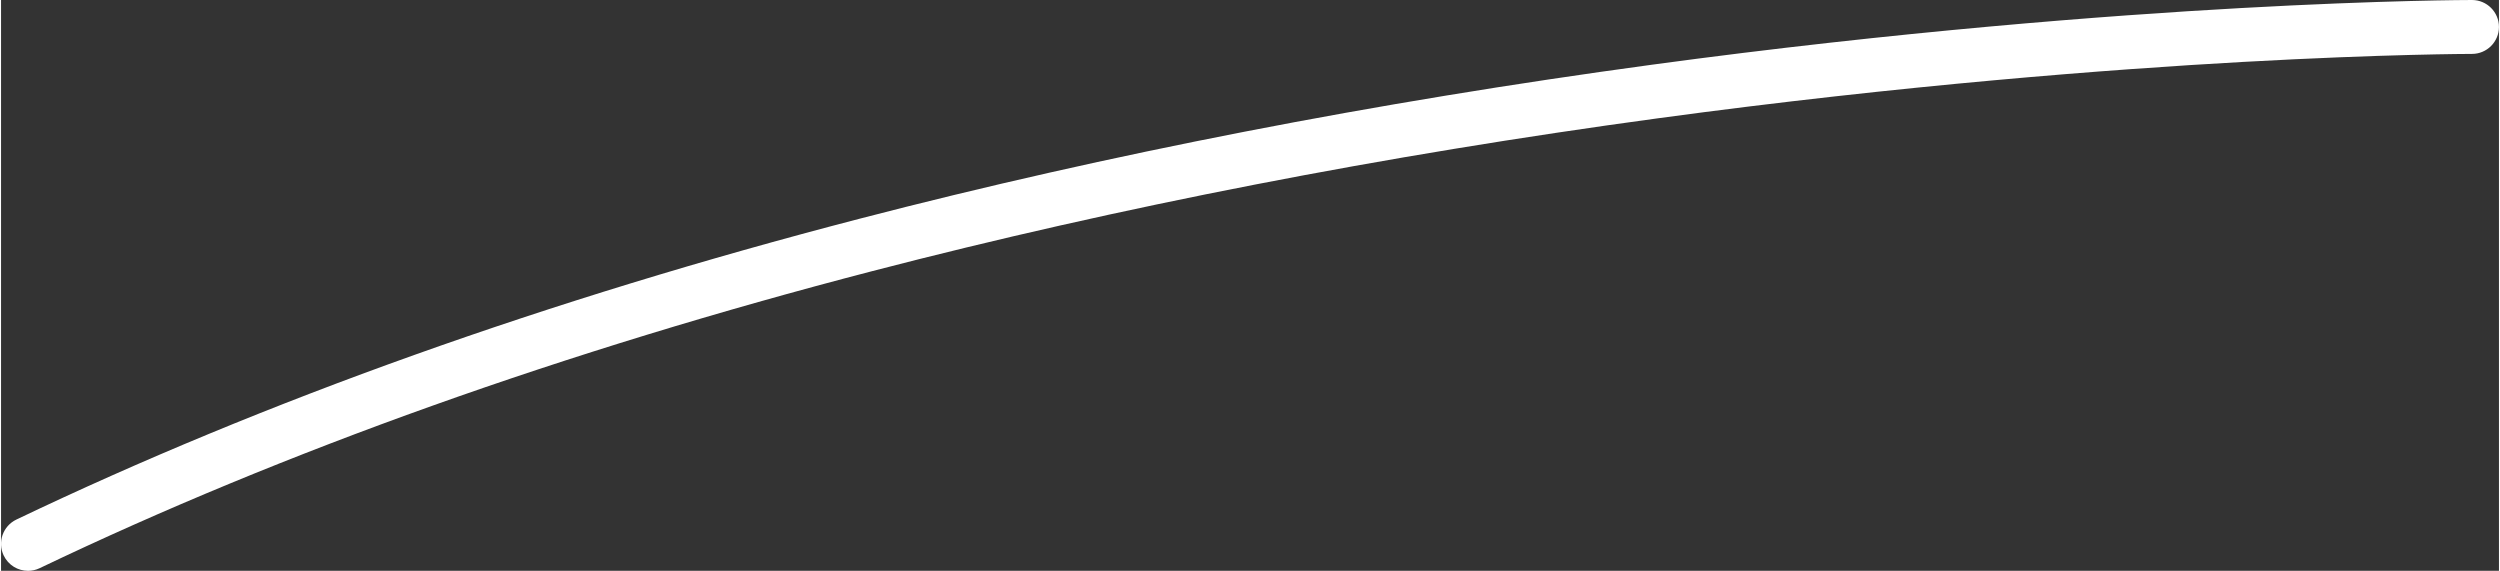 <?xml version="1.0" encoding="UTF-8"?><svg xmlns="http://www.w3.org/2000/svg" id="Isolation_Mode65285678313fb" data-name="Isolation Mode" viewBox="0 0 2873.01 656.55" aria-hidden="true" width="2873px" height="656px">
  <rect x="0" y="0" width="2873.01" height="656.55" fill="#333333" stroke="none"/>
  <defs><linearGradient class="cerosgradient" data-cerosgradient="true" id="CerosGradient_id8a634a59b" gradientUnits="userSpaceOnUse" x1="50%" y1="100%" x2="50%" y2="0%"><stop offset="0%" stop-color="#d1d1d1"/><stop offset="100%" stop-color="#d1d1d1"/></linearGradient><linearGradient/>
    <style>
      .cls-1-65285678313fb{
        fill: #fff;
        stroke-width: 0px;
      }
    </style>
  </defs>
  <path class="cls-1-65285678313fb" d="m31.03,656.55c-11.57,0-22.66-6.5-27.99-17.63-7.39-15.45-.85-33.95,14.59-41.34,285.54-136.57,611.76-252.97,969.61-345.95,285.94-74.3,592.64-133.92,911.6-177.2,283.7-38.5,524.83-56.68,677.17-65.15C2740.91.1,2840.56,0,2842.01,0h0c17.12,0,30.99,13.89,30.99,31.01,0,17.12-13.88,30.99-31,30.99h-.01c-1.38,0-99.88.11-263.48,9.23-151.26,8.43-390.68,26.52-672.36,64.77-316.38,42.97-620.5,102.11-903.92,175.79-353.78,91.96-676.05,206.93-957.85,341.72-4.31,2.06-8.87,3.04-13.35,3.04Z"/>
</svg>